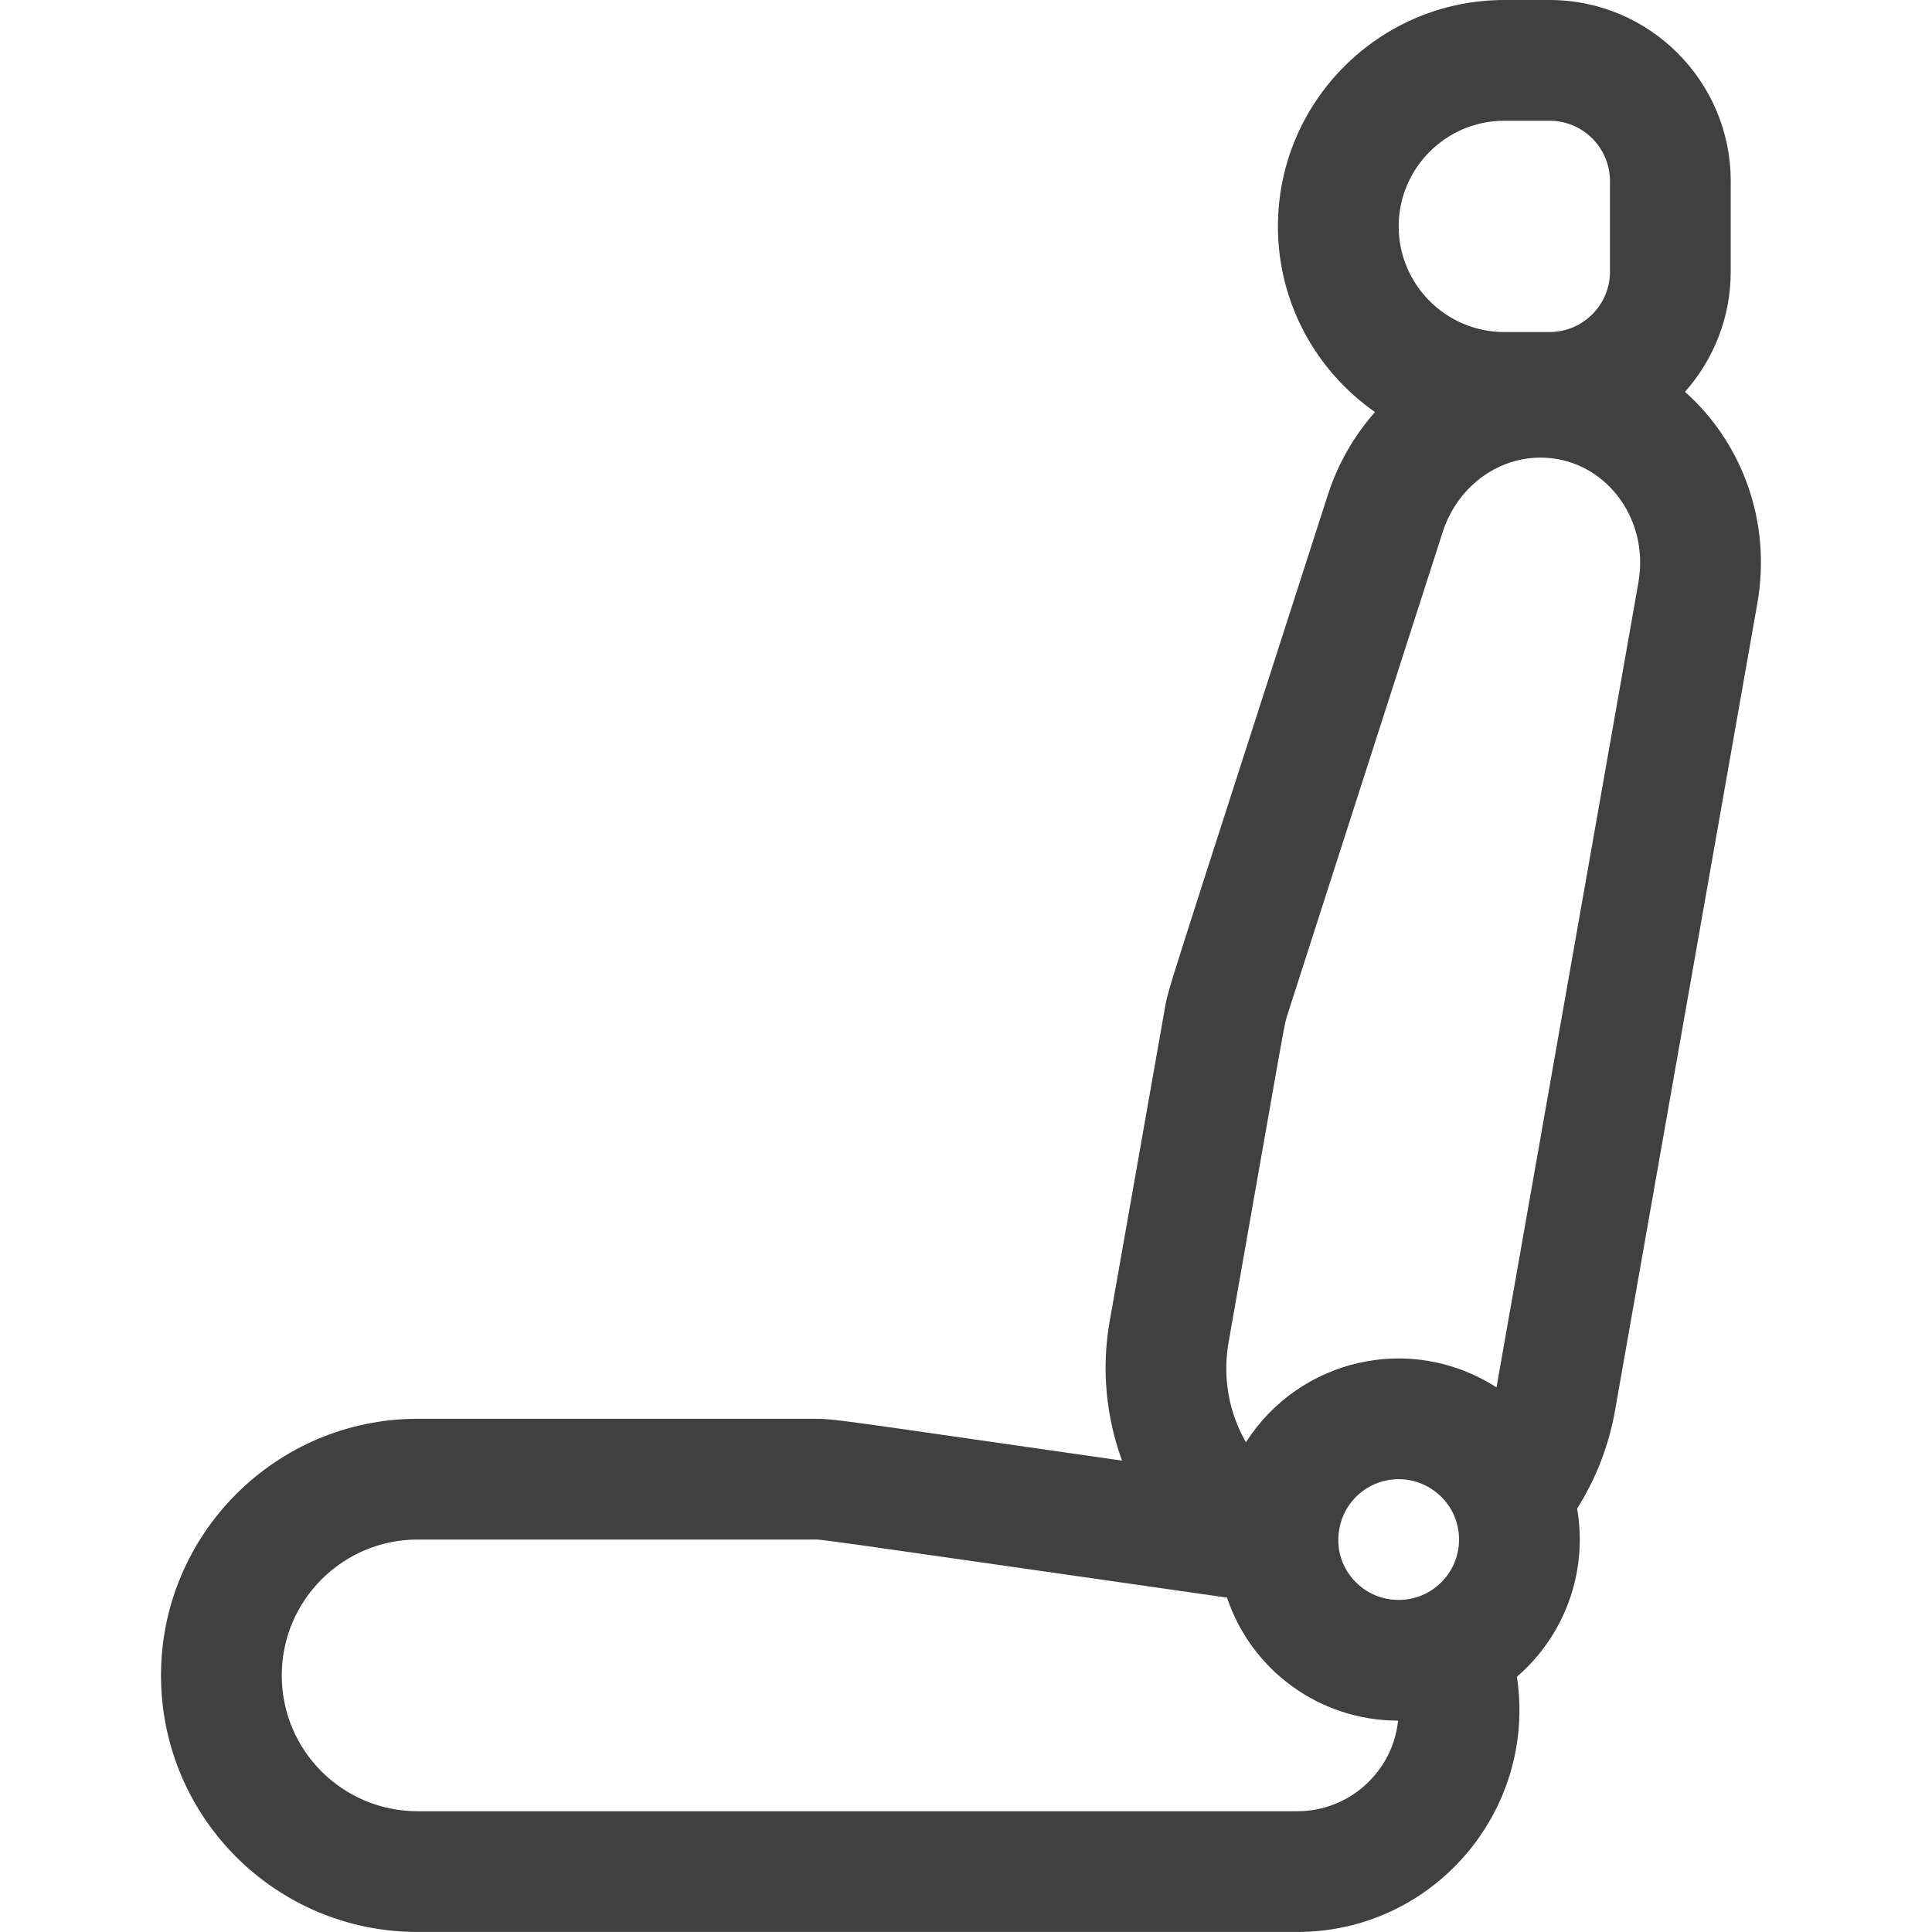 <svg width="60" height="60" viewBox="0 0 60 60" fill="none" xmlns="http://www.w3.org/2000/svg">
<path d="M5 52.031C5 56.435 8.564 59.999 12.969 59.999H40.292C44.502 59.999 47.737 56.245 47.109 52.073C48.588 50.797 49.32 48.826 48.979 46.849C49.562 45.929 49.965 44.893 50.156 43.807L54.575 18.742C55.027 16.181 54.085 13.731 52.329 12.168C53.212 11.174 53.749 9.868 53.749 8.437V5.625C53.749 2.523 51.226 0 48.124 0H46.718C42.841 0 39.687 3.154 39.687 7.031C39.687 9.416 40.881 11.525 42.702 12.797C42.056 13.527 41.549 14.4 41.233 15.382C36.035 31.541 36.298 30.614 36.157 31.42L34.461 41.04C34.2 42.517 34.352 44.008 34.846 45.361C25.721 44.056 25.987 44.062 25.191 44.062H12.969C8.575 44.062 5 47.636 5 52.031ZM43.437 49.687C42.395 49.687 41.593 48.858 41.563 47.89C41.534 46.76 42.421 45.937 43.437 45.937C44.437 45.937 45.312 46.746 45.312 47.812C45.312 48.834 44.486 49.687 43.437 49.687ZM49.999 8.437C49.999 9.471 49.158 10.312 48.124 10.312H46.718C44.909 10.312 43.437 8.84 43.437 7.031C43.437 5.222 44.909 3.75 46.718 3.75H48.124C49.158 3.75 49.999 4.591 49.999 5.625V8.437ZM46.475 43.086C43.81 41.377 40.354 42.196 38.694 44.79C38.17 43.885 37.961 42.783 38.154 41.691C40.014 31.143 39.866 31.877 40.005 31.444L44.802 16.53C45.248 15.144 46.471 14.212 47.844 14.212C49.787 14.212 51.242 16.052 50.882 18.091L46.475 43.086ZM8.75 52.031C8.75 49.704 10.642 47.812 12.969 47.812H25.191C25.623 47.812 24.657 47.692 38.106 49.615C38.852 51.846 40.947 53.429 43.419 53.437C43.253 55.015 41.913 56.249 40.292 56.249H12.969C10.637 56.249 8.75 54.362 8.75 52.031Z" fill="#404040"/>
</svg>
